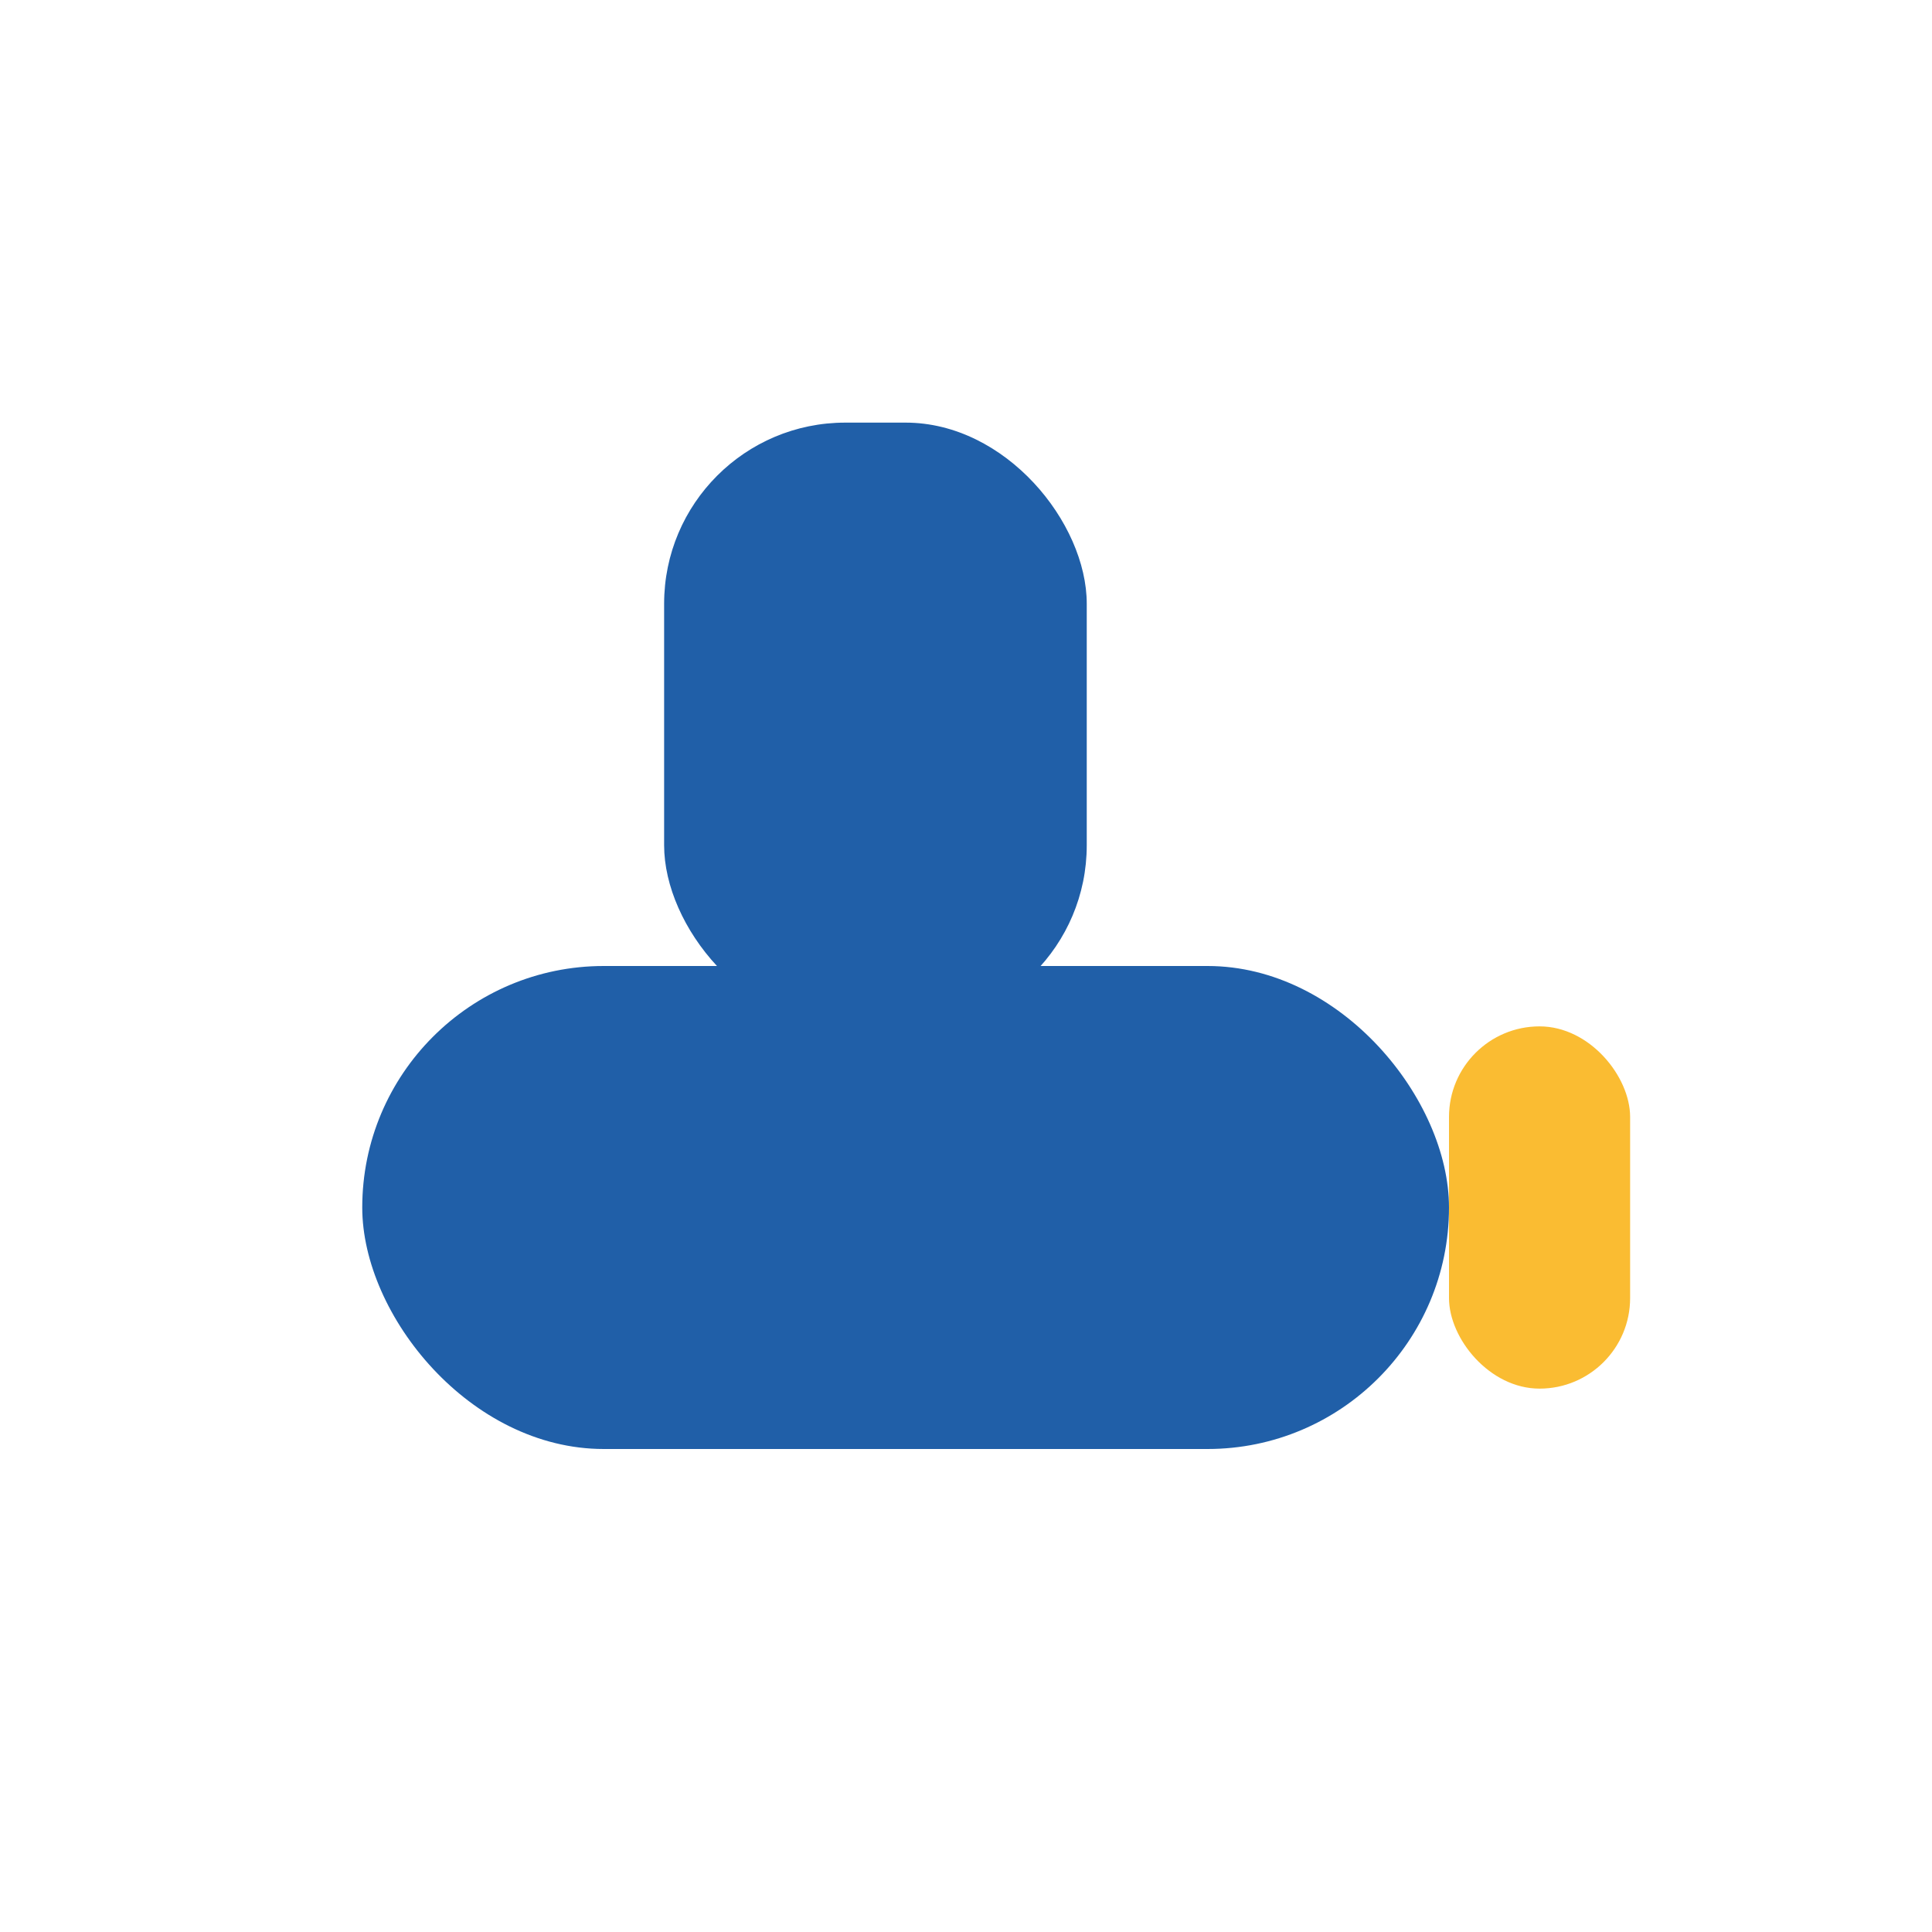 <?xml version="1.0" encoding="UTF-8"?>
<svg xmlns="http://www.w3.org/2000/svg" width="32" height="32" viewBox="0 0 32 32"><rect x="6" y="16" width="18" height="8" rx="4" fill="#205FA8"/><rect x="24" y="17" width="3" height="6" rx="1.5" fill="#FABC32"/><rect x="11" y="7" width="7" height="10" rx="3" fill="#205FA8"/></svg>